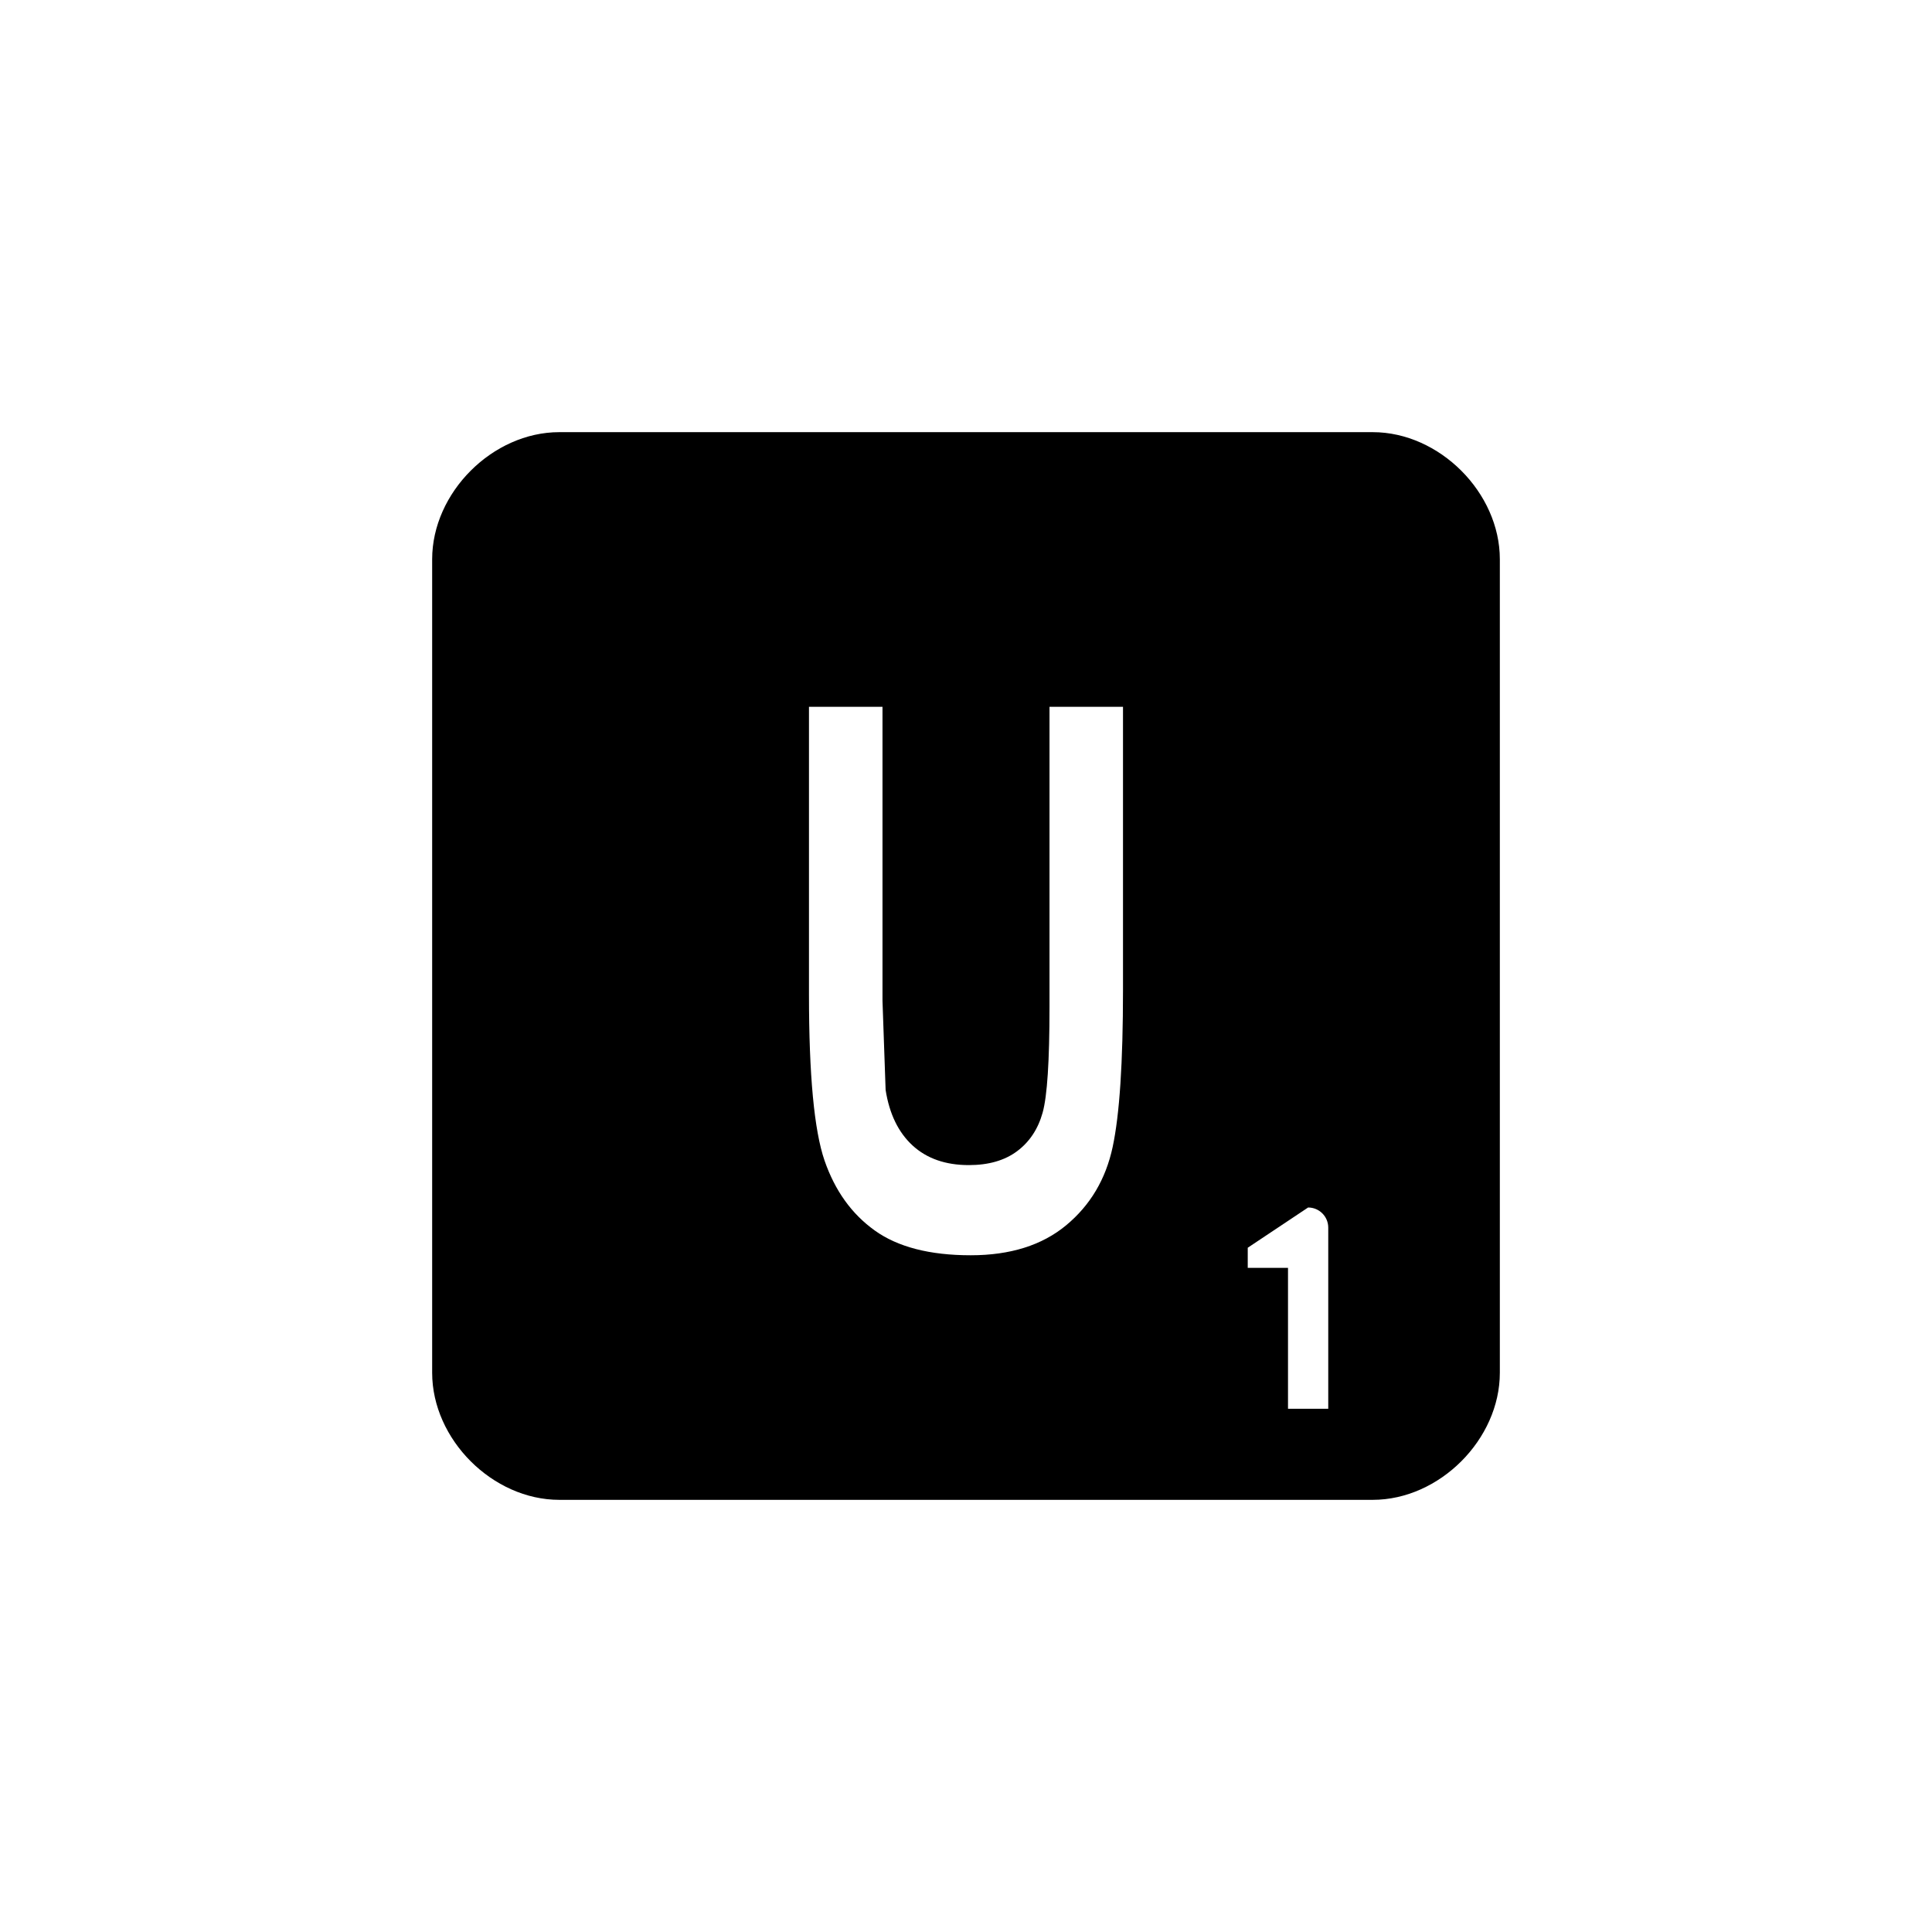 <?xml version="1.0" encoding="utf-8"?>
<!DOCTYPE svg PUBLIC "-//W3C//DTD SVG 1.1//EN" "http://www.w3.org/Graphics/SVG/1.1/DTD/svg11.dtd">
<!-- Uploaded to: SVG Repo, www.svgrepo.com, Generator: SVG Repo Mixer Tools -->
<svg width="800px" height="800px" viewBox="0 0 76 76" xmlns="http://www.w3.org/2000/svg" xmlns:xlink="http://www.w3.org/1999/xlink" version="1.1" baseProfile="full" enable-background="new 0 0 76.00 76.00" xml:space="preserve">
	<path fill="#000000" fill-opacity="1" stroke-width="0.2" stroke-linejoin="round" d="M 22,17L 54,17C 56.623,17 59,19.377 59,22L 59,54C 59,56.623 56.623,59 54,59L 22,59C 19.377,59 17,56.623 17,54L 17,22C 17,19.377 19.377,17 22,17 Z M 51.458,47.5L 49.083,49.083L 49.083,49.875L 50.667,49.875L 50.667,55.417L 52.25,55.417L 52.25,48.292C 52.25,47.854 51.896,47.5 51.458,47.5 Z M 31.823,27.803L 31.823,39.118C 31.823,42.292 32.028,44.47 32.435,45.652C 32.843,46.834 33.5,47.751 34.407,48.402C 35.313,49.053 36.572,49.379 38.185,49.379C 39.74,49.379 40.992,48.986 41.94,48.199C 42.889,47.412 43.499,46.385 43.77,45.116C 44.041,43.848 44.176,41.791 44.176,38.947L 44.176,27.803L 41.285,27.803L 41.285,39.612C 41.285,41.739 41.195,43.125 41.014,43.77C 40.834,44.415 40.499,44.92 40.01,45.285C 39.522,45.65 38.888,45.832 38.111,45.832C 37.197,45.832 36.459,45.575 35.899,45.061C 35.34,44.547 34.986,43.819 34.838,42.877L 34.715,39.367L 34.715,27.803L 31.823,27.803 Z "/>
</svg>